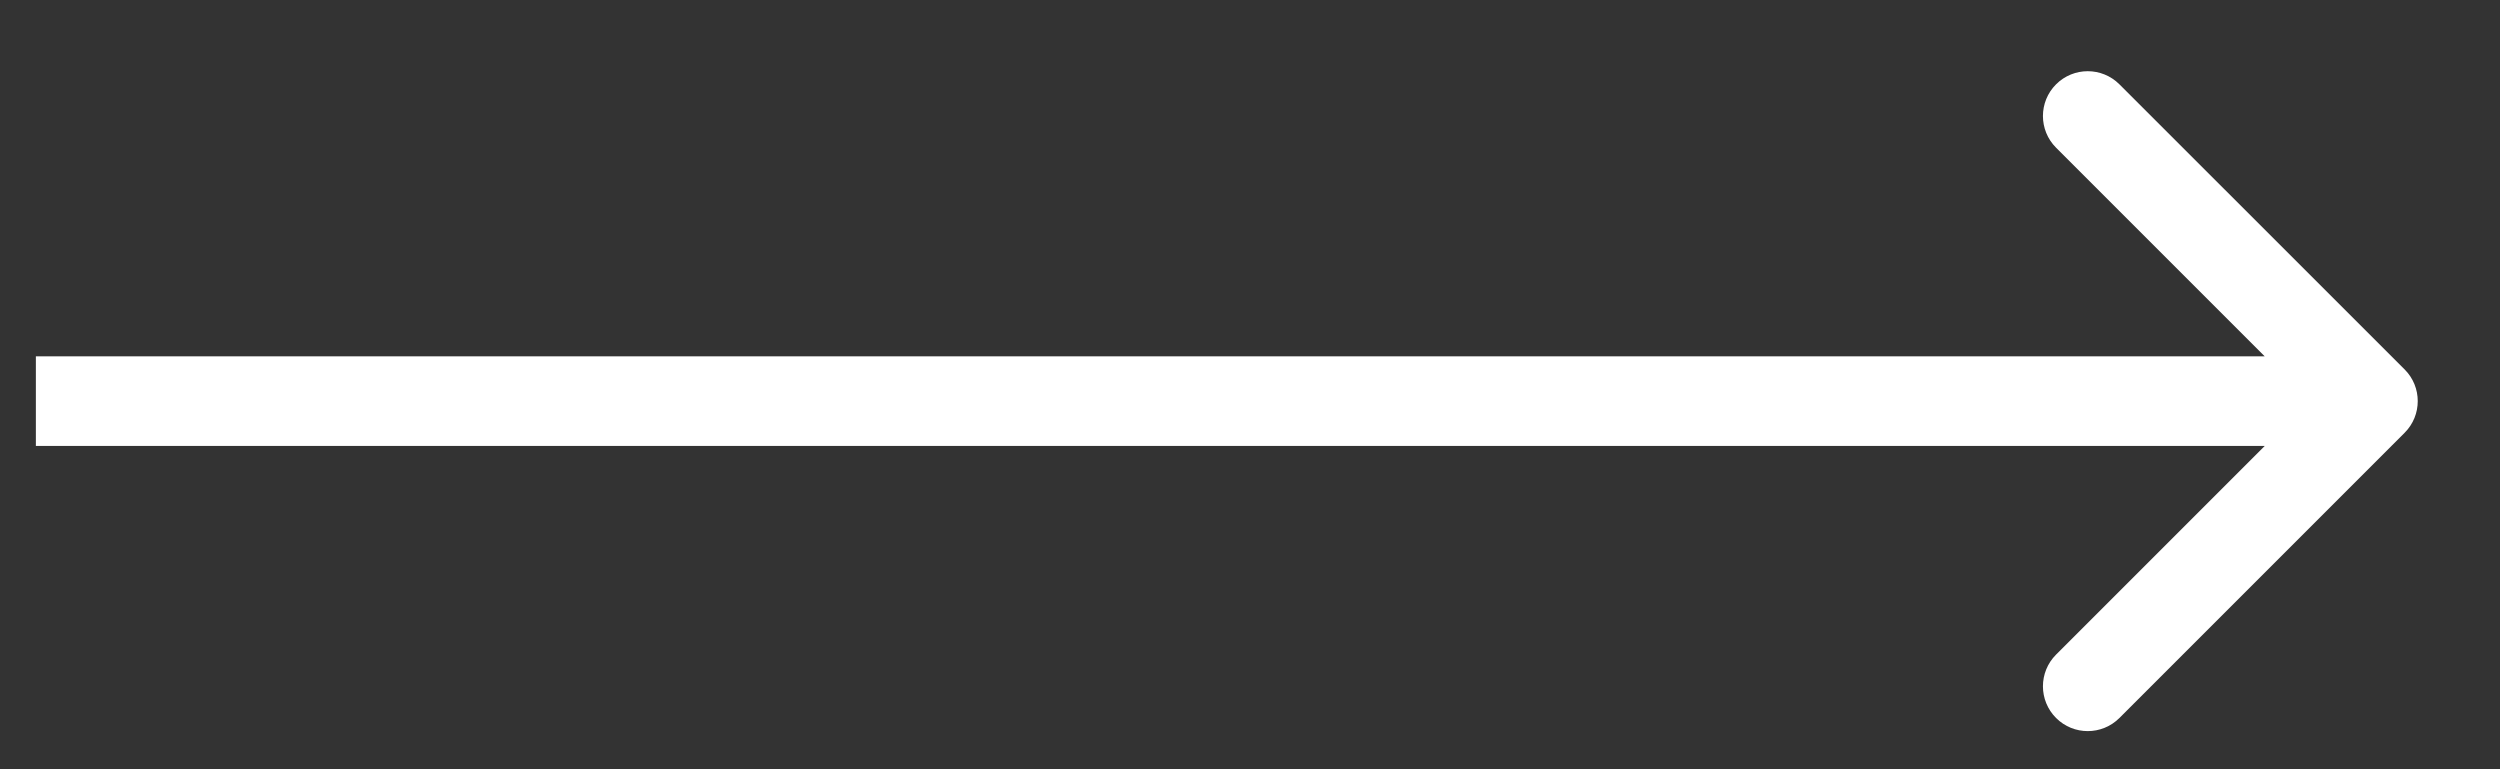 <?xml version="1.0" encoding="UTF-8"?> <svg xmlns="http://www.w3.org/2000/svg" width="26" height="8" viewBox="0 0 26 8" fill="none"><rect x="0" y="0" width="26" height="8" fill="#333333" stroke="none"/><path d="M25.008 4.501C25.19 4.319 25.19 4.024 25.008 3.842L22.042 0.877C21.86 0.695 21.565 0.695 21.383 0.877C21.201 1.059 21.201 1.354 21.383 1.536L24.019 4.172L21.383 6.808C21.201 6.99 21.201 7.285 21.383 7.467C21.565 7.649 21.86 7.649 22.042 7.467L25.008 4.501ZM0.373 4.638H24.678V3.706H0.373V4.638Z" fill="white"></path></svg> 